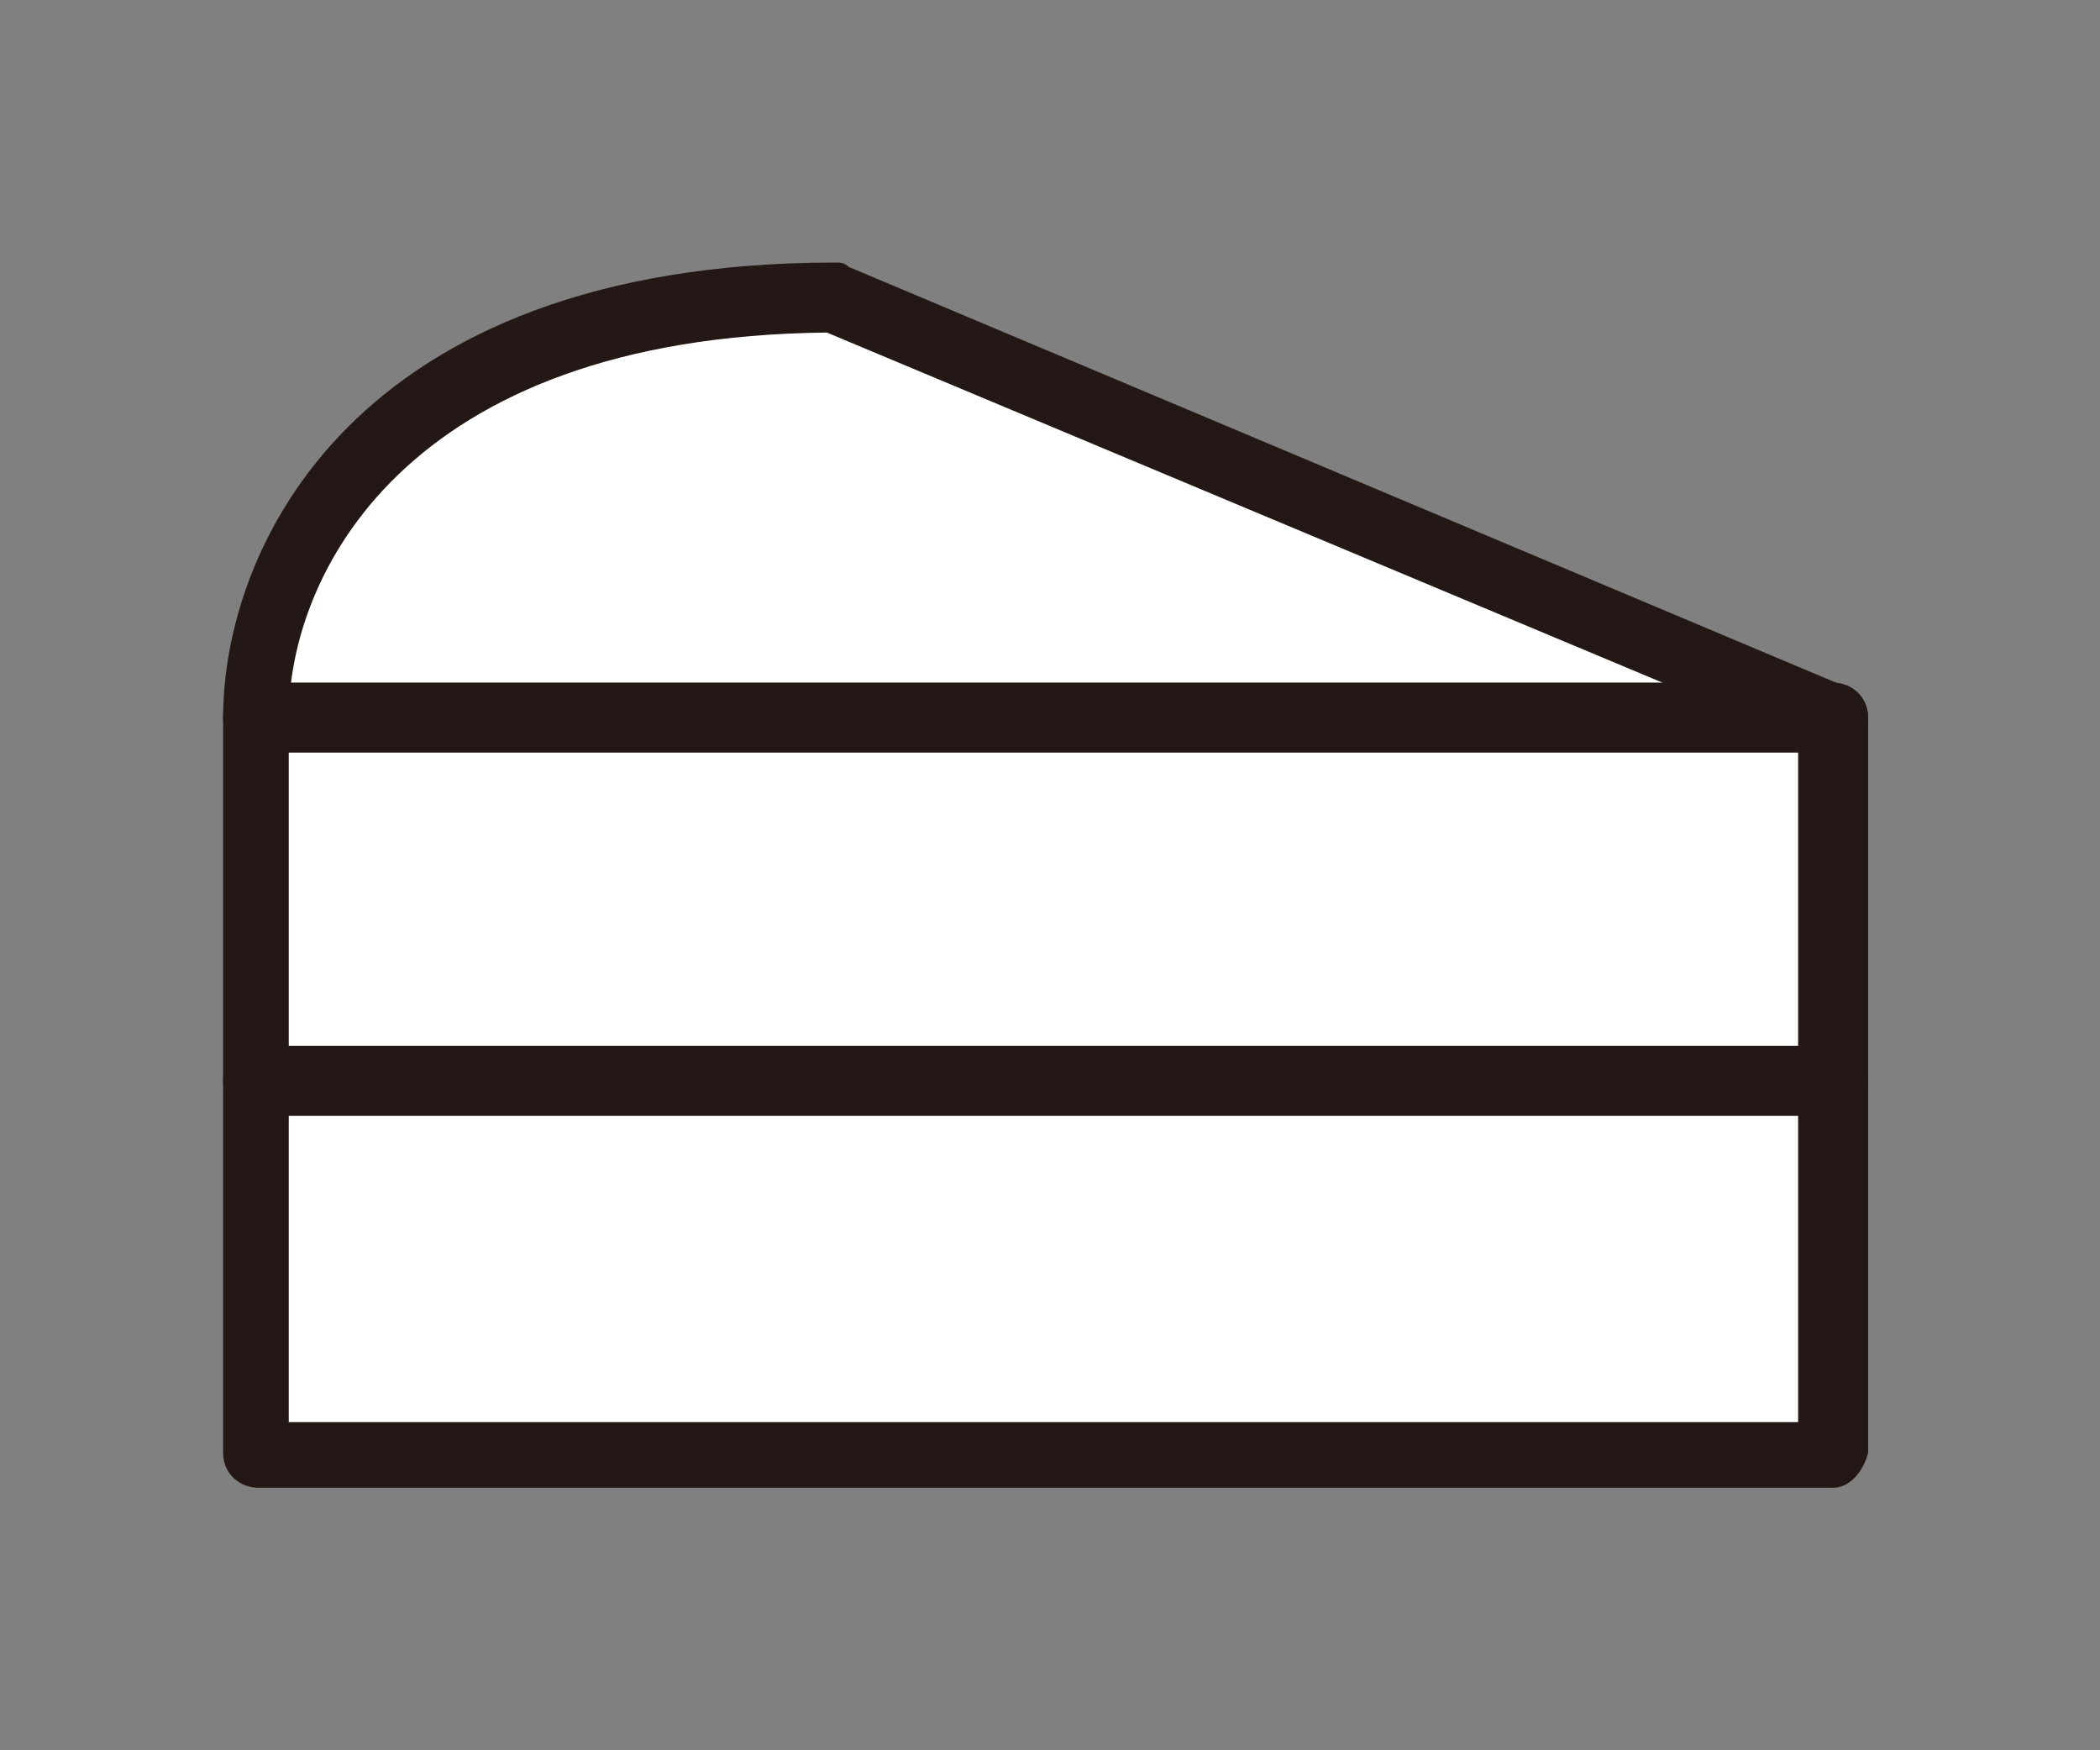 <?xml version="1.0" encoding="utf-8"?>
<!-- Generator: Adobe Illustrator 25.0.1, SVG Export Plug-In . SVG Version: 6.00 Build 0)  -->
<svg version="1.1" id="レイヤー_1" xmlns="http://www.w3.org/2000/svg" xmlns:xlink="http://www.w3.org/1999/xlink" x="0px"
	 y="0px" viewBox="0 0 48 40" style="enable-background:new 0 0 48 40;" xml:space="preserve">
<rect x="0" y="0" width="48" height="40" fill="#808080" stroke="none"/>
<style type="text/css">
	.st0{fill:#040000;}
	.st1{fill-rule:evenodd;clip-rule:evenodd;}
	.st2{fill:#231815;}
	.st3{fill:#0C0C0C;}
	.st4{fill:#FFFFFF;}
</style>
<g transform="translate(80, 272)">
	<g>
		<path class="st4" d="M-60.9-265.2c-10,0-13.2,5.6-13.2,9.6c0,4,0,16.8,0,16.8h36v-16.8L-60.9-265.2z"/>
		<path class="st2" d="M-38.1-238h-36c-0.4,0-0.8-0.3-0.8-0.8v-16.8c0-3.8,2.9-10.4,14-10.4c0.1,0,0.2,0,0.3,0.1l22.8,9.6
			c0.3,0.1,0.5,0.4,0.5,0.7v16.8C-37.4-238.4-37.7-238-38.1-238z M-73.4-239.5h34.5v-15.6l-22.2-9.3c-9.7,0.1-12.3,5.6-12.3,8.8
			V-239.5z"/>
	</g>
	<g>
		<path class="st2" d="M-38.1-246.5h-36c-0.4,0-0.8-0.3-0.8-0.8s0.3-0.8,0.8-0.8h36c0.4,0,0.8,0.3,0.8,0.8S-37.7-246.5-38.1-246.5z"
			/>
	</g>
	<g>
		<path class="st2" d="M-38.1-254.8h-36c-0.4,0-0.8-0.3-0.8-0.8s0.3-0.8,0.8-0.8h36c0.4,0,0.8,0.3,0.8,0.8S-37.7-254.8-38.1-254.8z"
			/>
	</g>
</g>
</svg>
